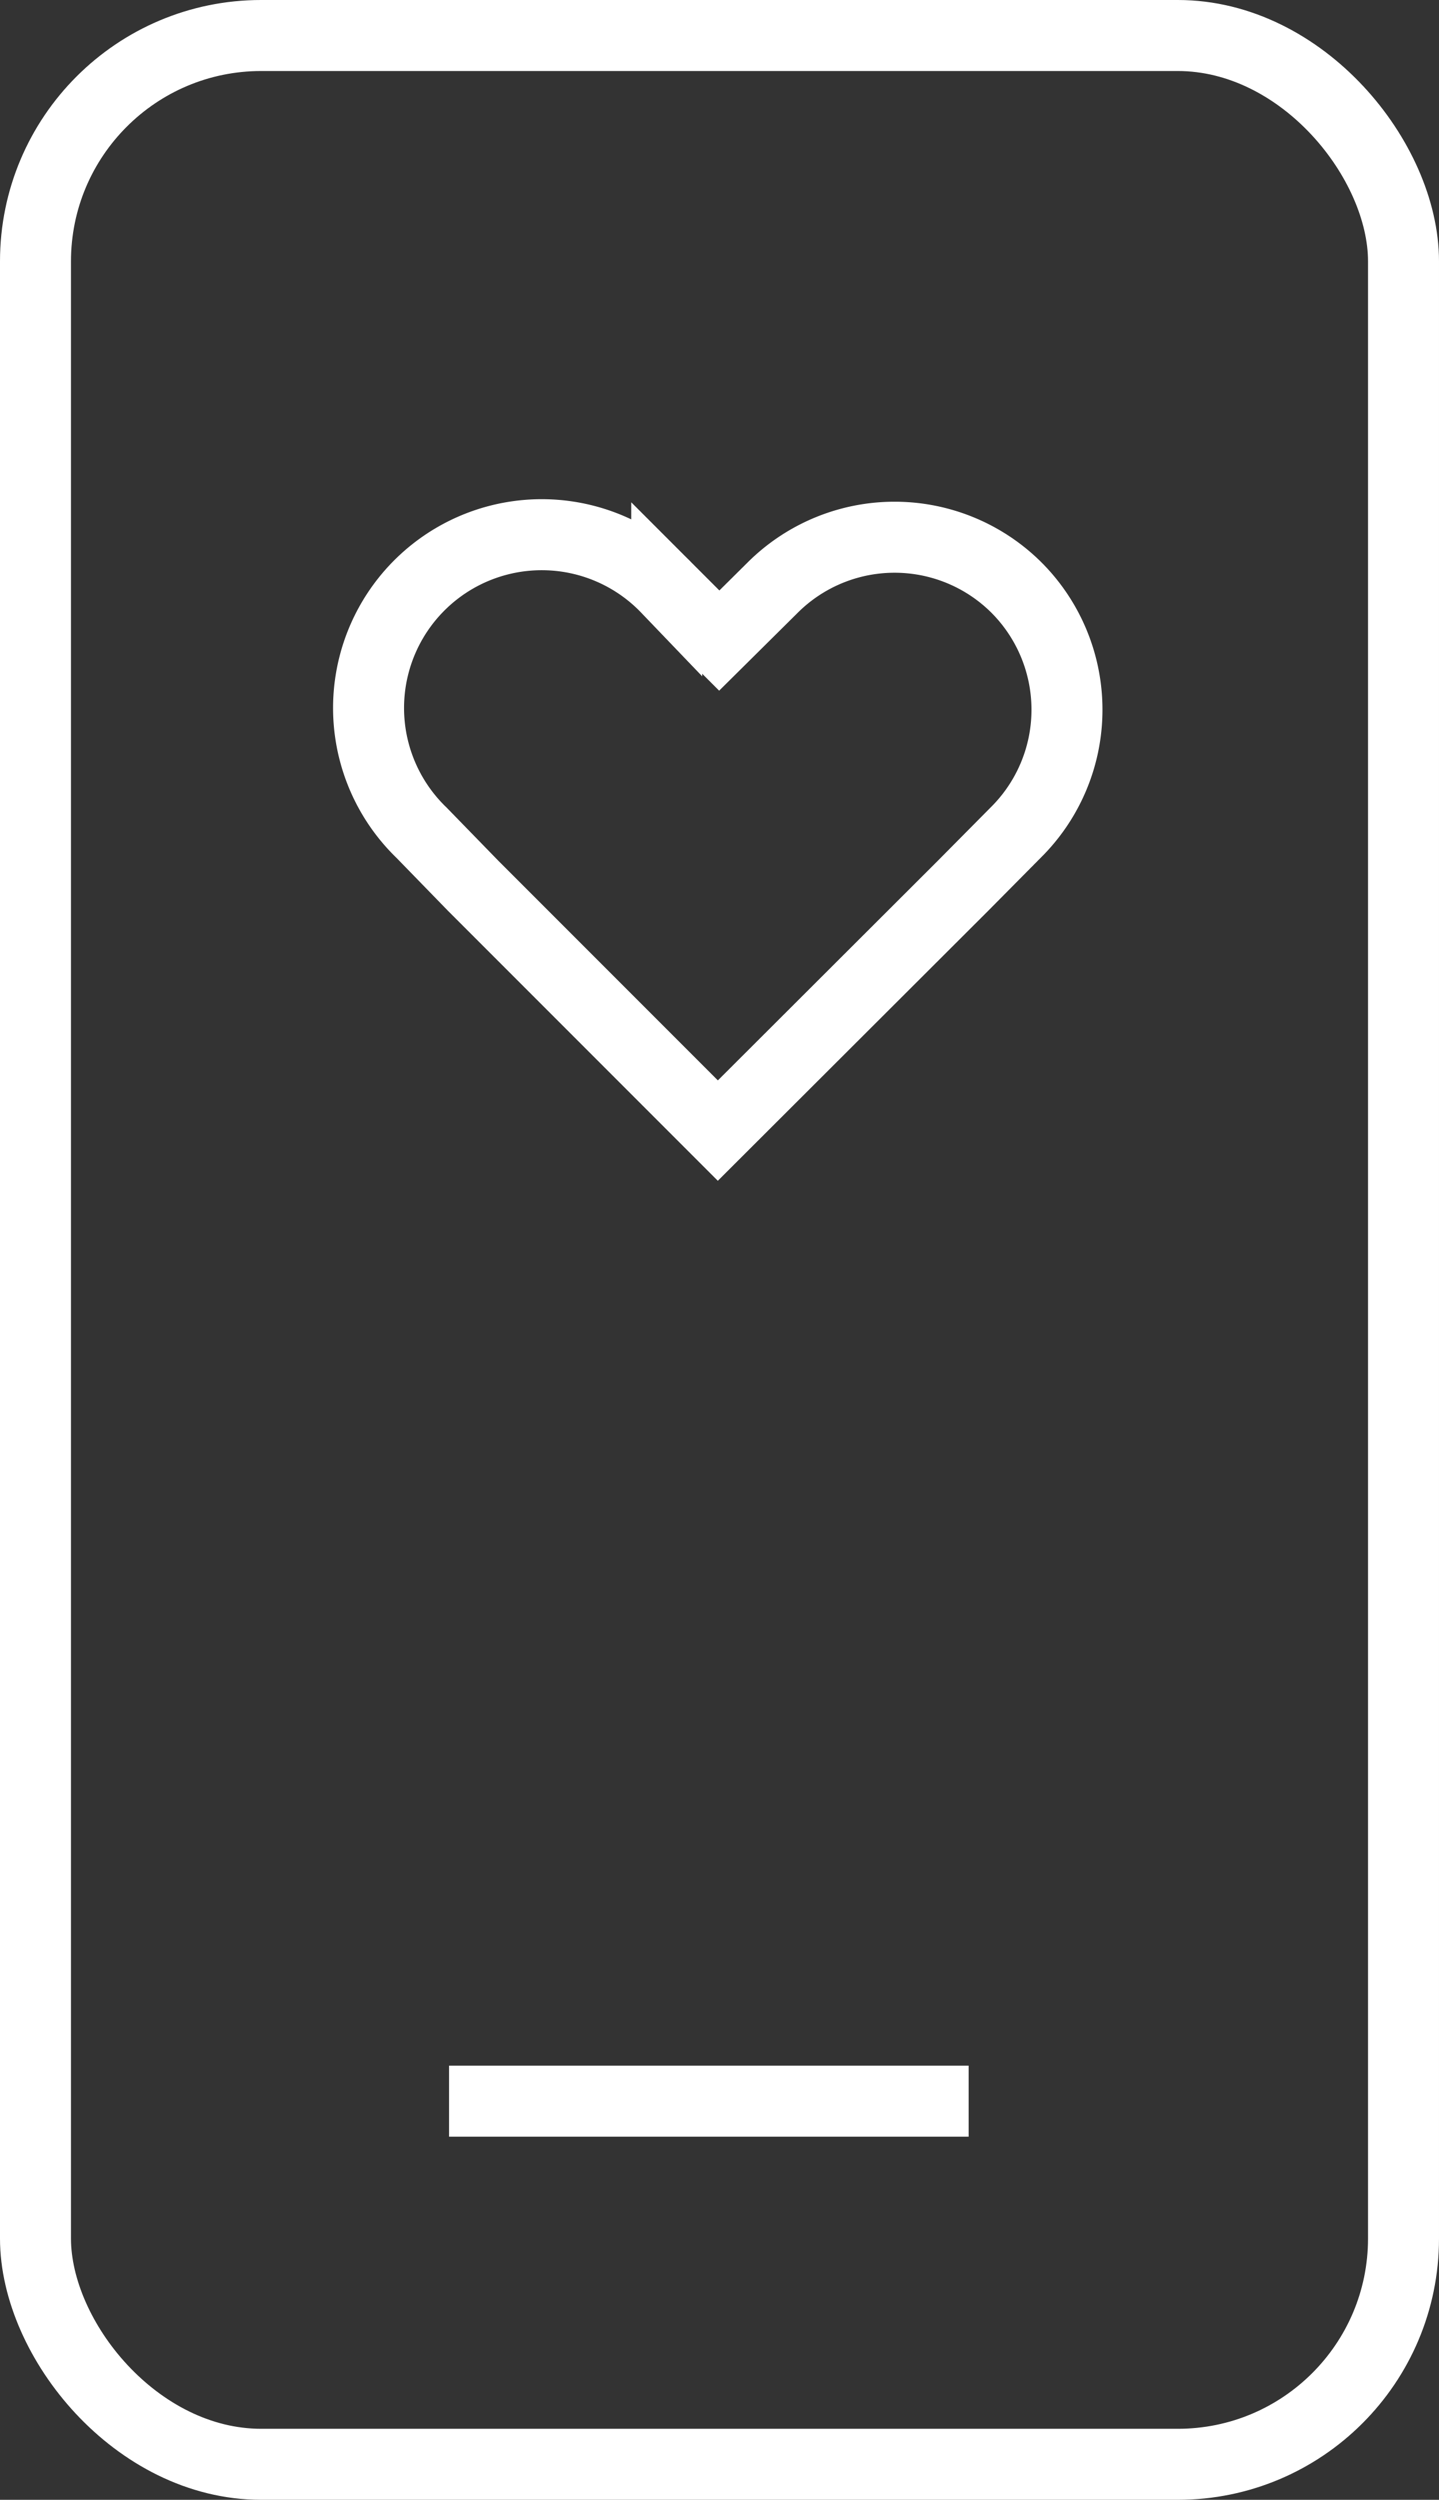 <svg xmlns="http://www.w3.org/2000/svg" viewBox="0 0 30.41 52.8"><rect x="0" y="0" width="30.41" height="52.8" fill="#333333" stroke="none"/><defs><style>.cls-1{fill:none;stroke:#fff;stroke-miterlimit:10;stroke-width:1.5px;}</style></defs><g id="Textos"><rect class="cls-1" x="0.75" y="0.75" width="28.91" height="51.3" rx="4.77"></rect><line class="cls-1" x1="9.49" y1="44.38" x2="20.47" y2="44.38"></line><path class="cls-1" d="M21.49,12.42h0a3.65,3.65,0,0,0-5.17,0L15.2,13.53l-1.11-1.11a3.66,3.66,0,1,0-5.18,5.17L10,18.71l5.17,5.17,5.18-5.17h0l1.11-1.12A3.65,3.65,0,0,0,21.49,12.42Z"></path></g></svg>